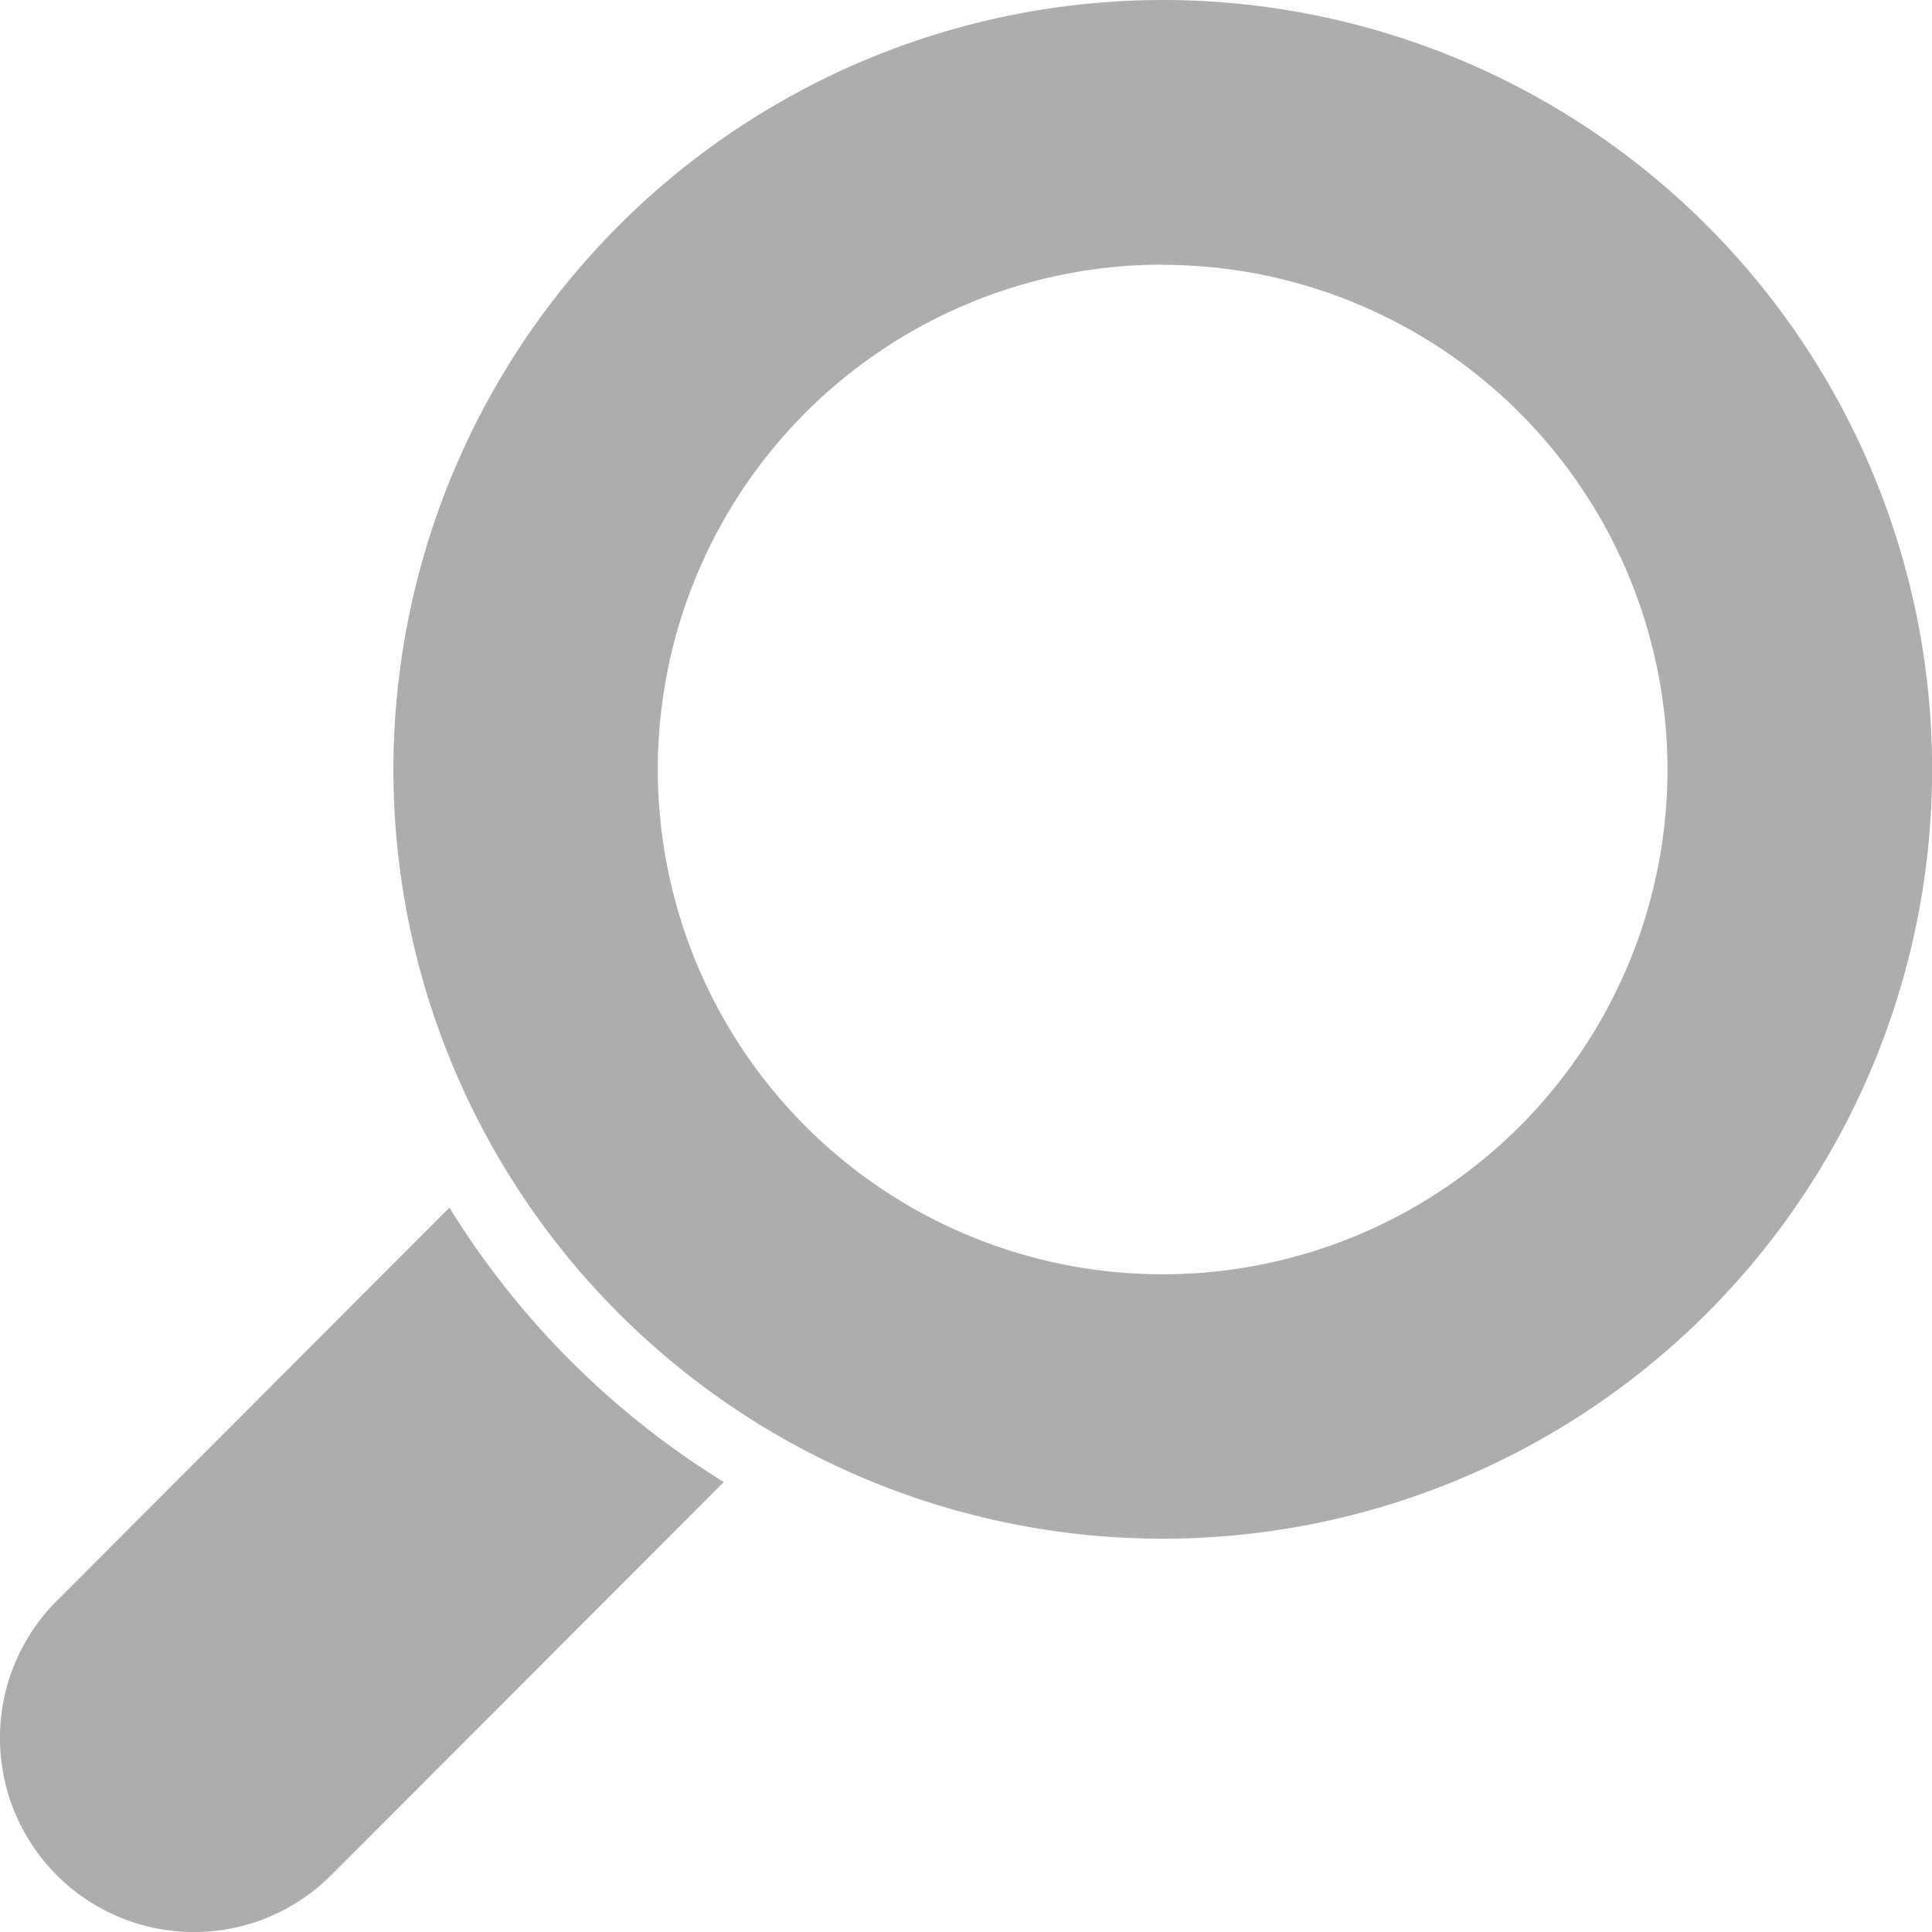 <svg xmlns="http://www.w3.org/2000/svg" width="18.033" height="18.033" viewBox="0 0 18.033 18.033">
  <g id="search" opacity="0.997">
    <path id="Path_647" data-name="Path 647" d="M4.123,11.2a7.863,7.863,0,0,0,2.561,2.561L3.019,17.431a1.811,1.811,0,0,1-2.561,0h0a1.811,1.811,0,0,1,0-2.561ZM10.78-.072A7.181,7.181,0,1,1,3.6,7.109,7.185,7.185,0,0,1,10.78-.072Zm0,2.47a4.712,4.712,0,1,0,4.712,4.712A4.714,4.714,0,0,0,10.78,2.4Z" transform="translate(0.072 0.072)" fill="#ADADAD" fill-rule="evenodd"/>
  </g>
</svg>

